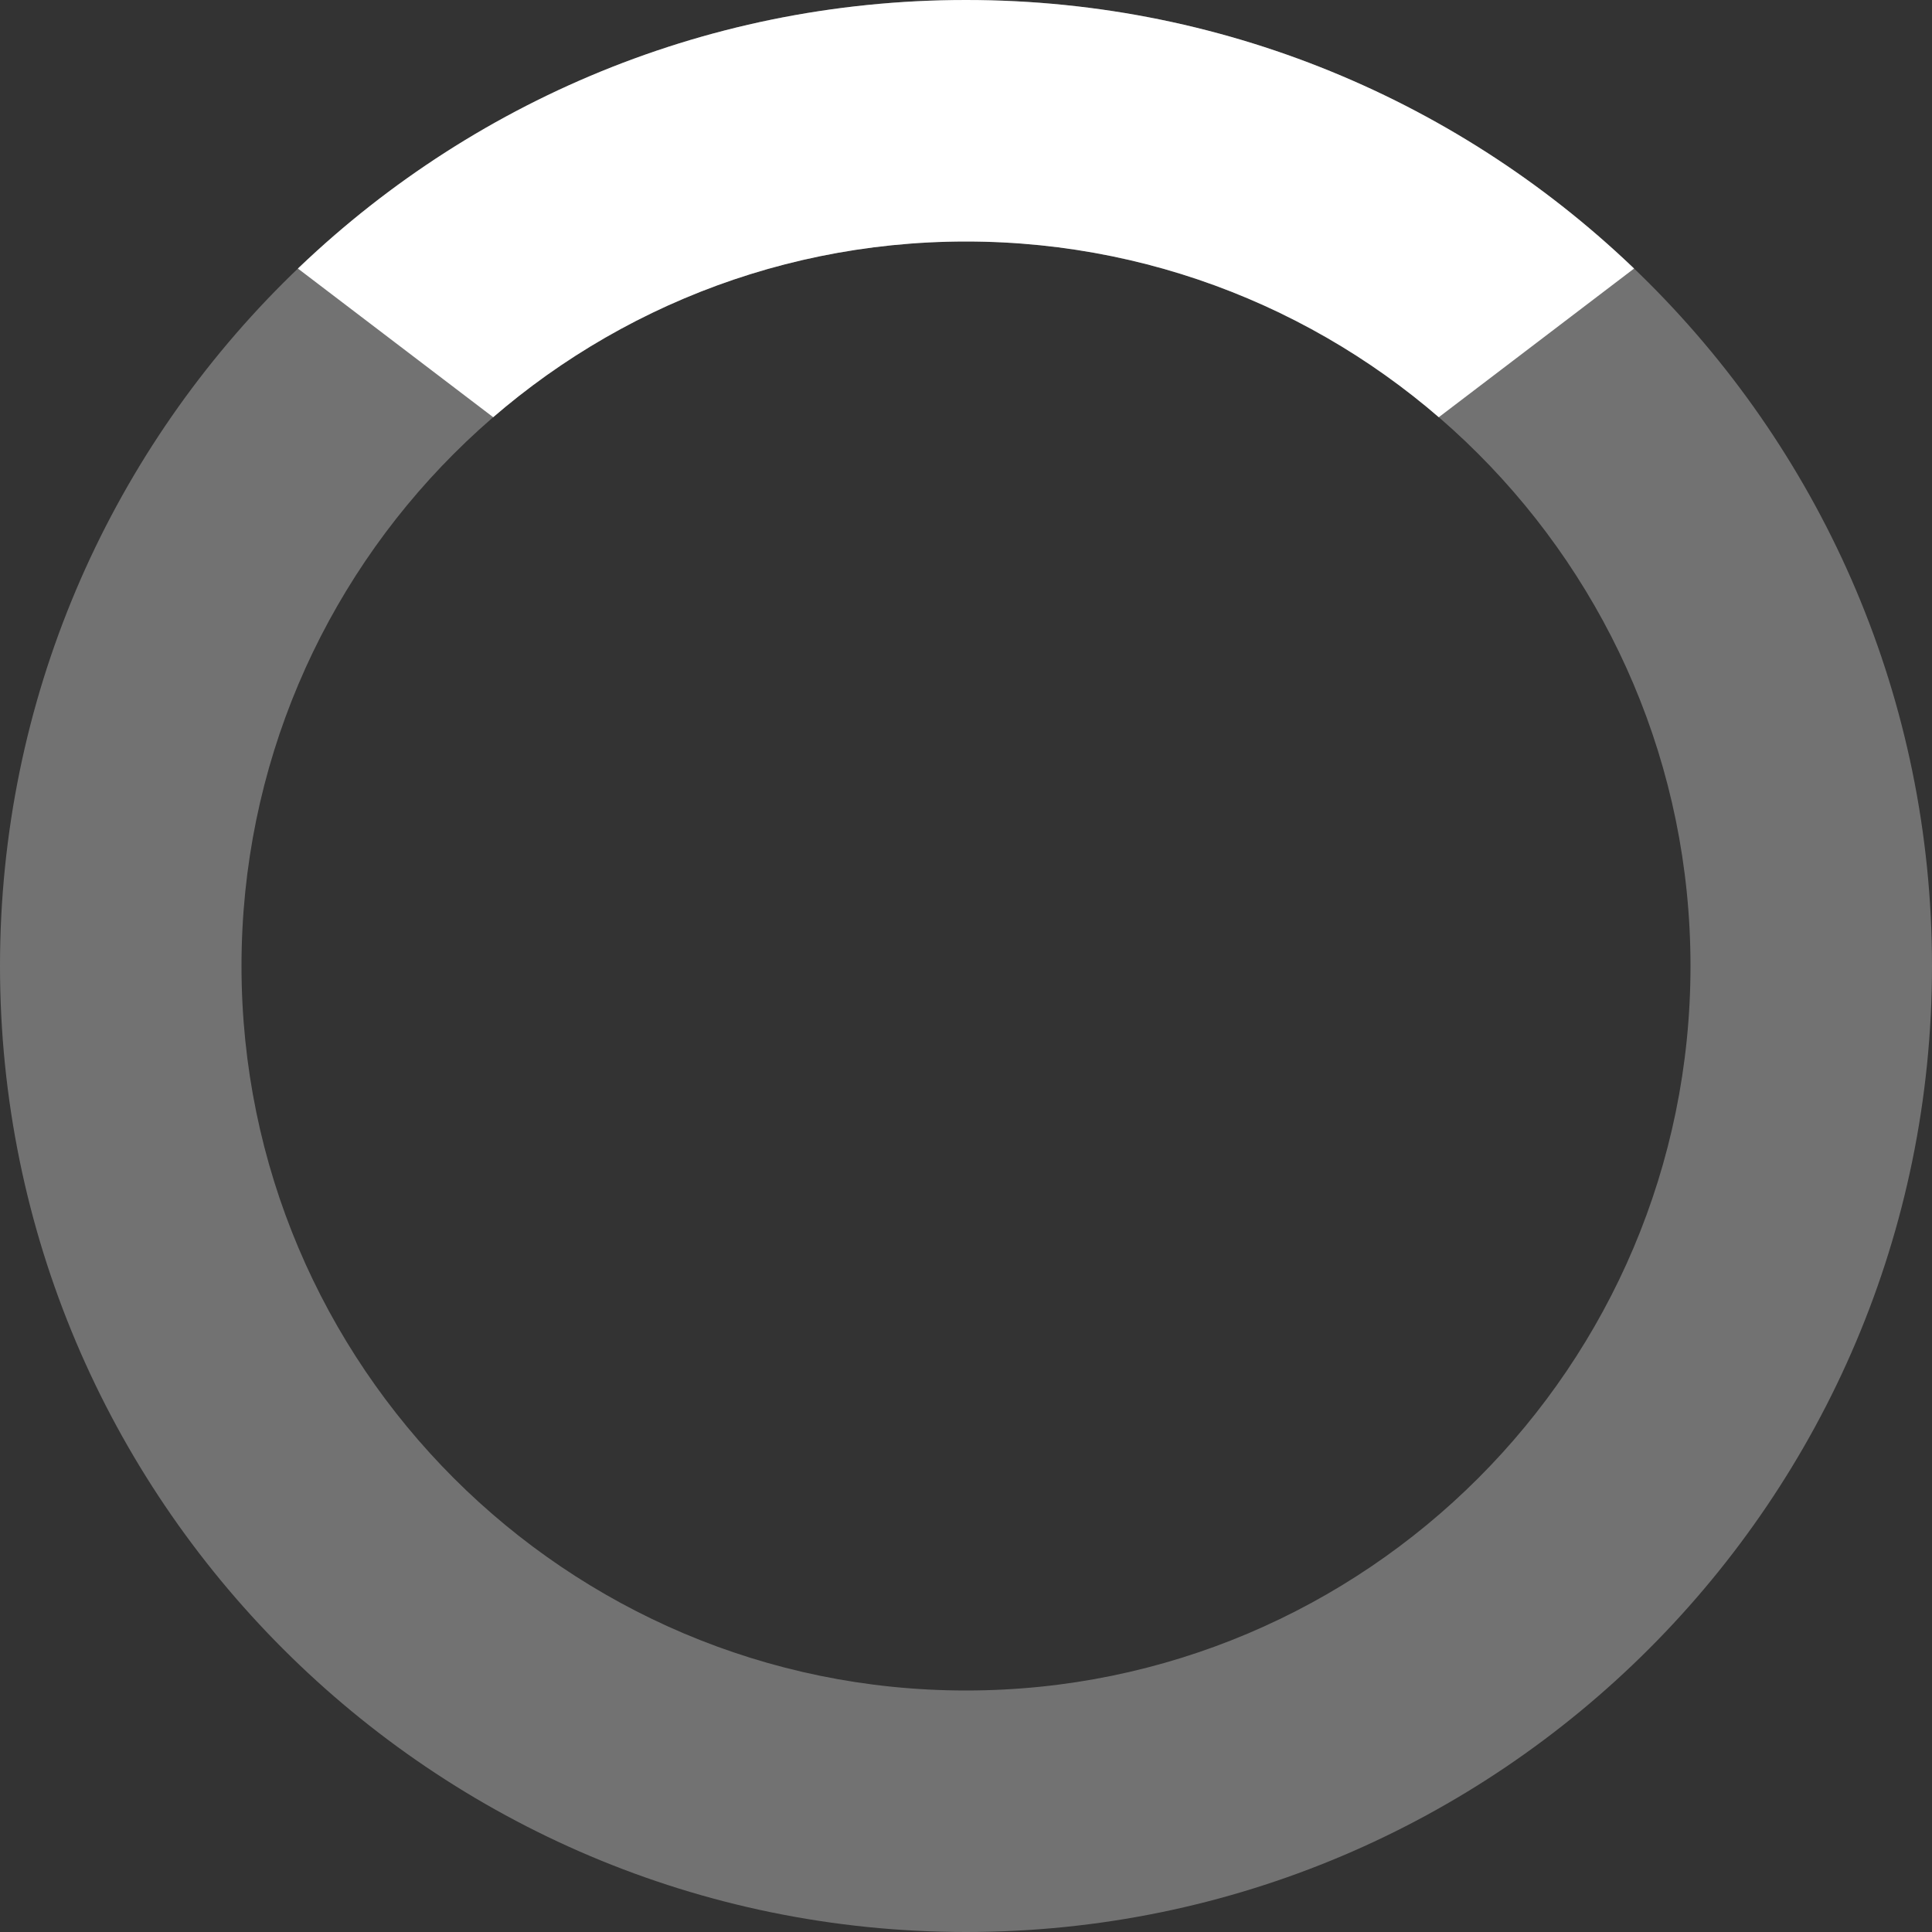 <svg width="100%" height="100%" viewBox="0 0 64 64" version="1.1" xmlns="http://www.w3.org/2000/svg" xmlns:xlink="http://www.w3.org/1999/xlink" xml:space="preserve" xmlns:serif="http://www.serif.com/" style="fill-rule:evenodd;clip-rule:evenodd;stroke-linejoin:round;stroke-miterlimit:2;"><rect x="0" y="0" width="64" height="64" fill="#333333" stroke="none"/><rect id="Artboard1" x="0" y="0" width="64" height="64" style="fill:none;"/><clipPath id="_clip1"><rect id="Artboard11" serif:id="Artboard1" x="0" y="0" width="64" height="64"/></clipPath><g clip-path="url(#_clip1)"><path d="M32,-0c17.661,-0 32,14.339 32,32c0,17.661 -14.339,32 -32,32c-17.661,0 -32,-14.339 -32,-32c-0,-17.661 14.339,-32 32,-32Zm0,8c13.246,0 24,10.754 24,24c-0,13.246 -10.754,24 -24,24c-13.246,0 -24,-10.754 -24,-24c0,-13.246 10.754,-24 24,-24Z" style="fill:#fff;fill-opacity:0.31;"/><path d="M16.383,13.855l31.234,-0l16.383,-12.472l0,-1.383l-64,-0l0,1.383l16.383,12.472Z" style="fill:none;"/><clipPath id="_clip2"><path d="M16.383,13.855l31.234,-0l16.383,-12.472l0,-1.383l-64,-0l0,1.383l16.383,12.472Z"/></clipPath><g clip-path="url(#_clip2)"><path d="M32,-0c17.661,-0 32,14.339 32,32c0,17.661 -14.339,32 -32,32c-17.661,0 -32,-14.339 -32,-32c-0,-17.661 14.339,-32 32,-32Zm0,8c13.246,-0 24,10.754 24,24c0,13.246 -10.754,24 -24,24c-13.246,0 -24,-10.754 -24,-24c-0,-13.246 10.754,-24 24,-24Z" style="fill:#fff;"/></g></g></svg>